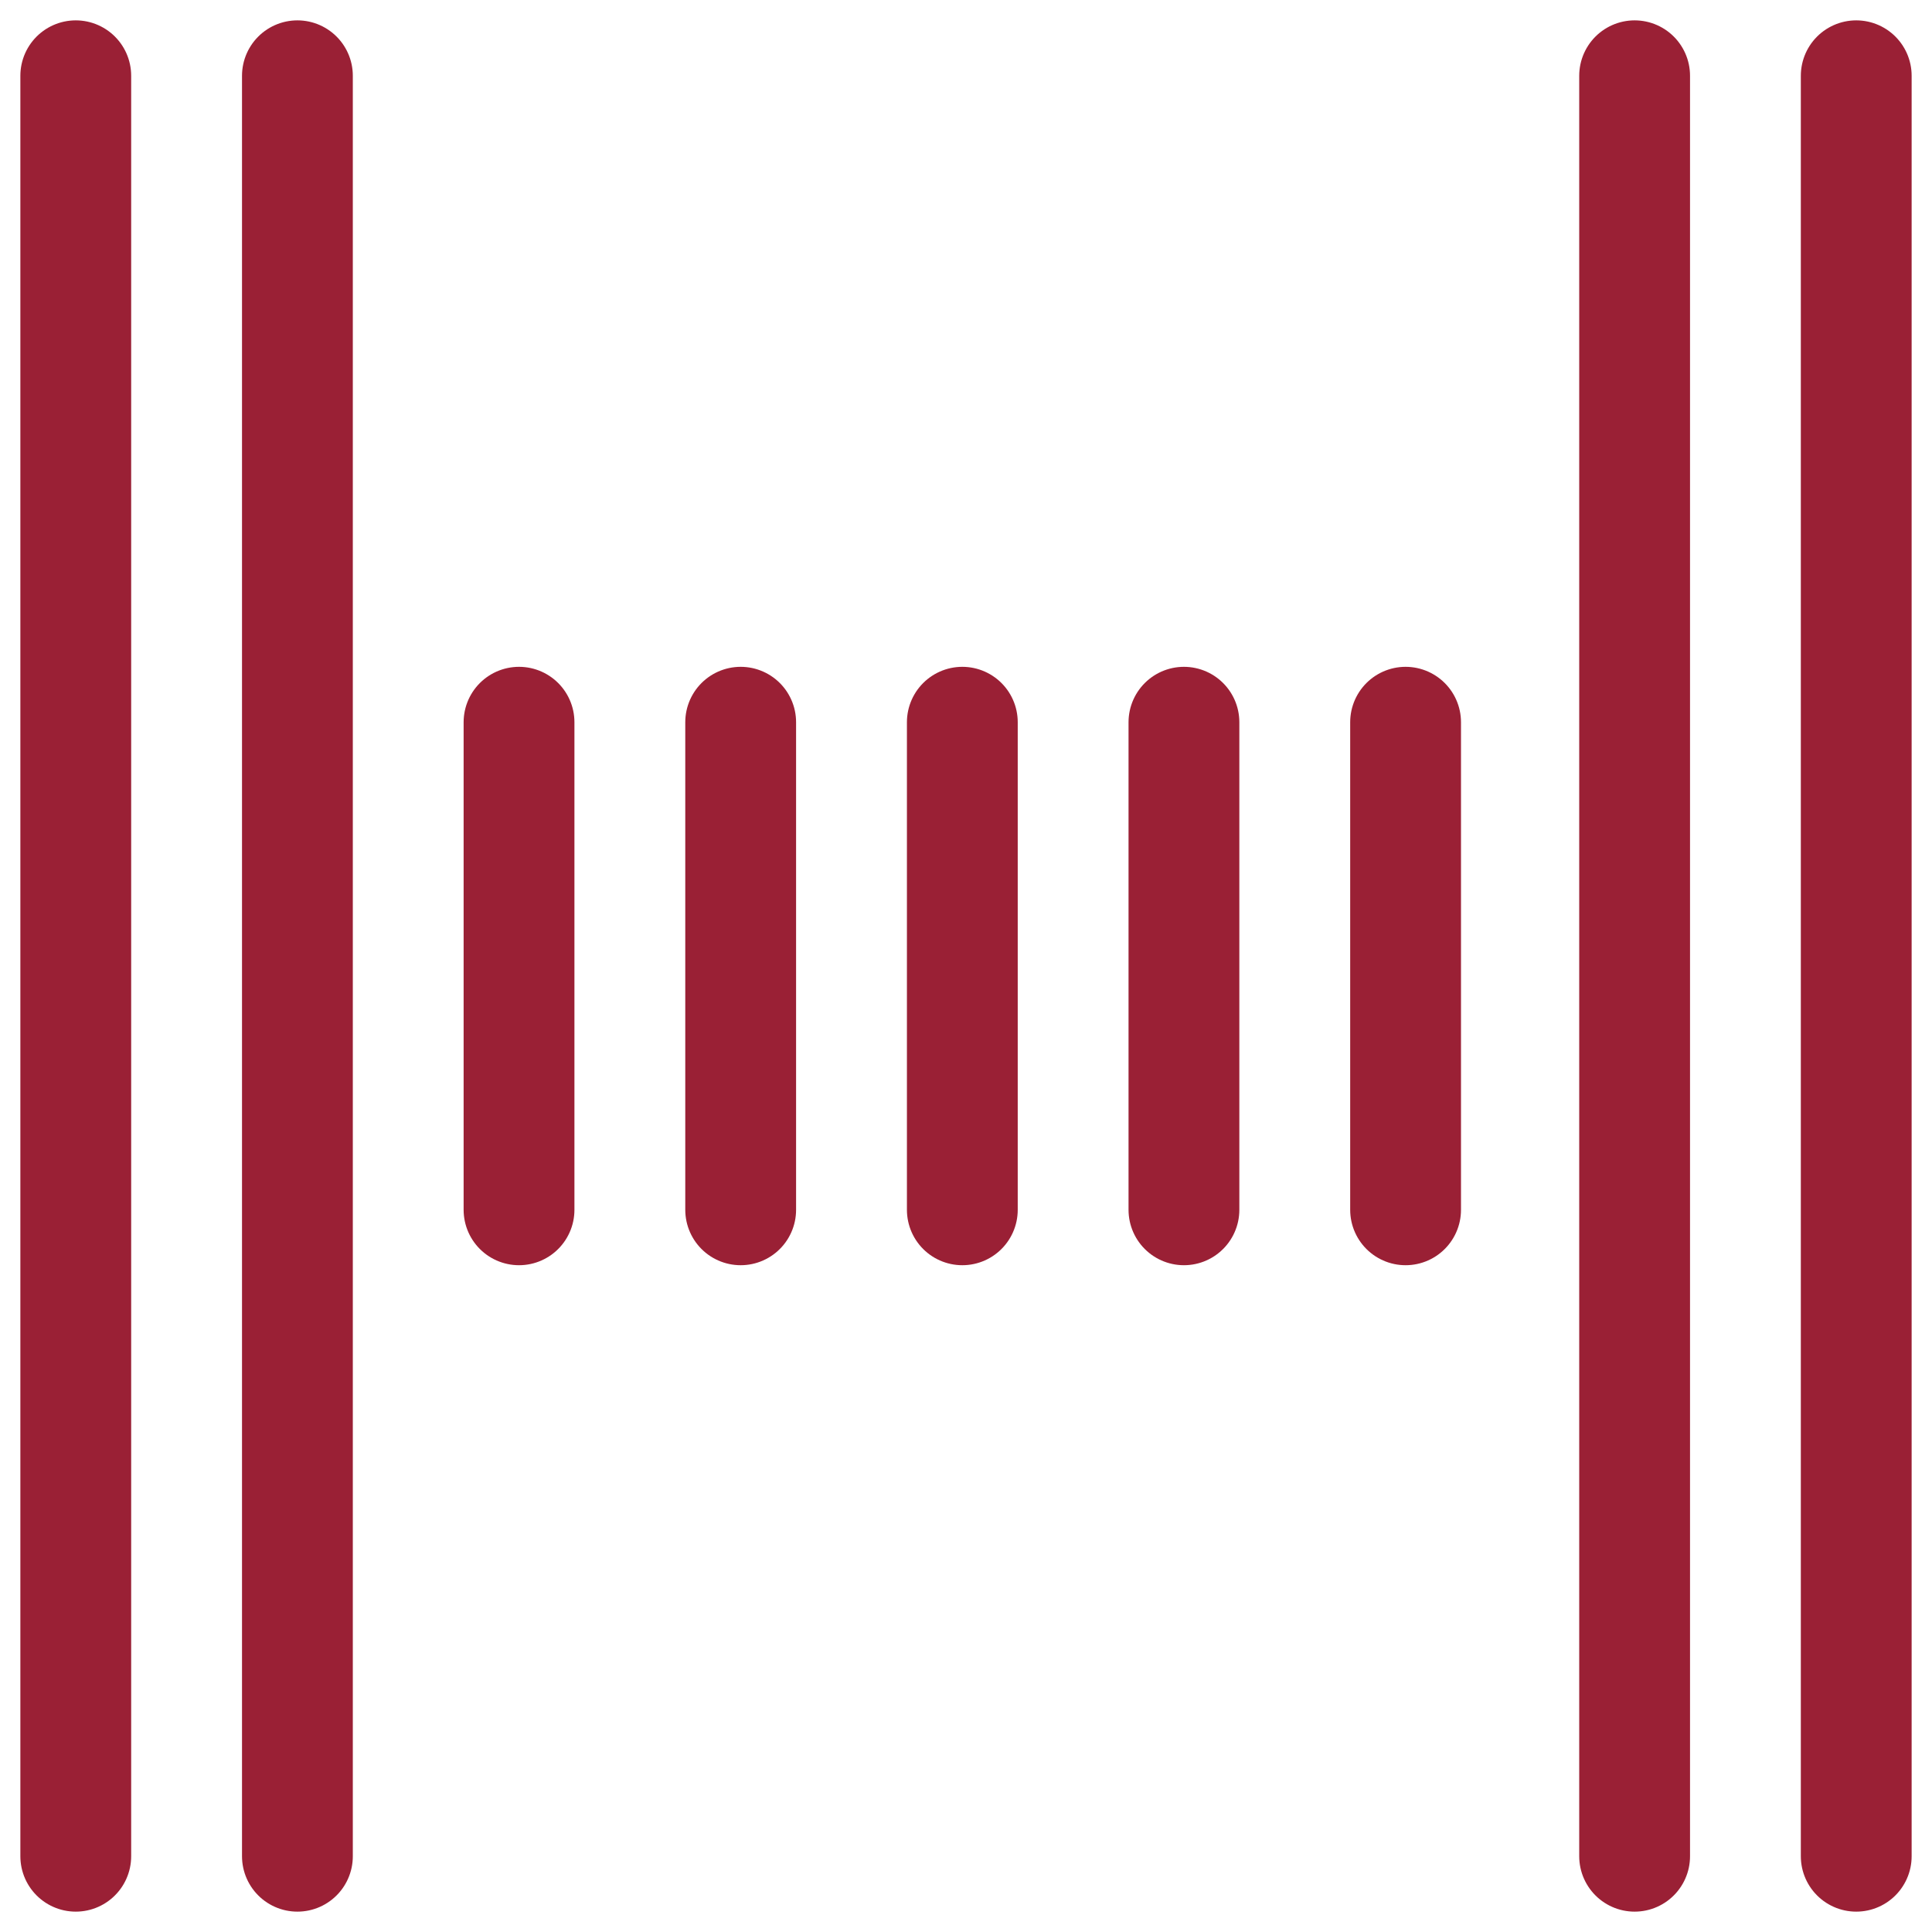 <svg width="51" height="51" viewBox="0 0 51 51" fill="none" xmlns="http://www.w3.org/2000/svg">
<path d="M2 2V49V2Z" fill="#9A2035"/>
<path d="M49 2V49V2Z" fill="#9A2035"/>
<path d="M43.15 2V49V2Z" fill="#9A2035"/>
<path d="M7.851 2V49V2Z" fill="#9A2035"/>
<path d="M13.701 19.065V31.936V19.065Z" fill="#9A2035"/>
<path d="M19.552 19.065V31.936V19.065Z" fill="#9A2035"/>
<path d="M25.403 19.065V31.936V19.065Z" fill="#9A2035"/>
<path d="M31.253 19.065V31.936V19.065Z" fill="#9A2035"/>
<path d="M37.104 19.065V31.936V19.065Z" fill="#9A2035"/>
<path d="M2 2V49M49 2V49M43.15 2V49M7.851 2V49M13.701 19.065V31.936M19.552 19.065V31.936M25.403 19.065V31.936M31.253 19.065V31.936M37.104 19.065V31.936" stroke="#9A2035" stroke-width="2.925" stroke-miterlimit="22.926" stroke-linecap="round" stroke-linejoin="round"/>
</svg>
